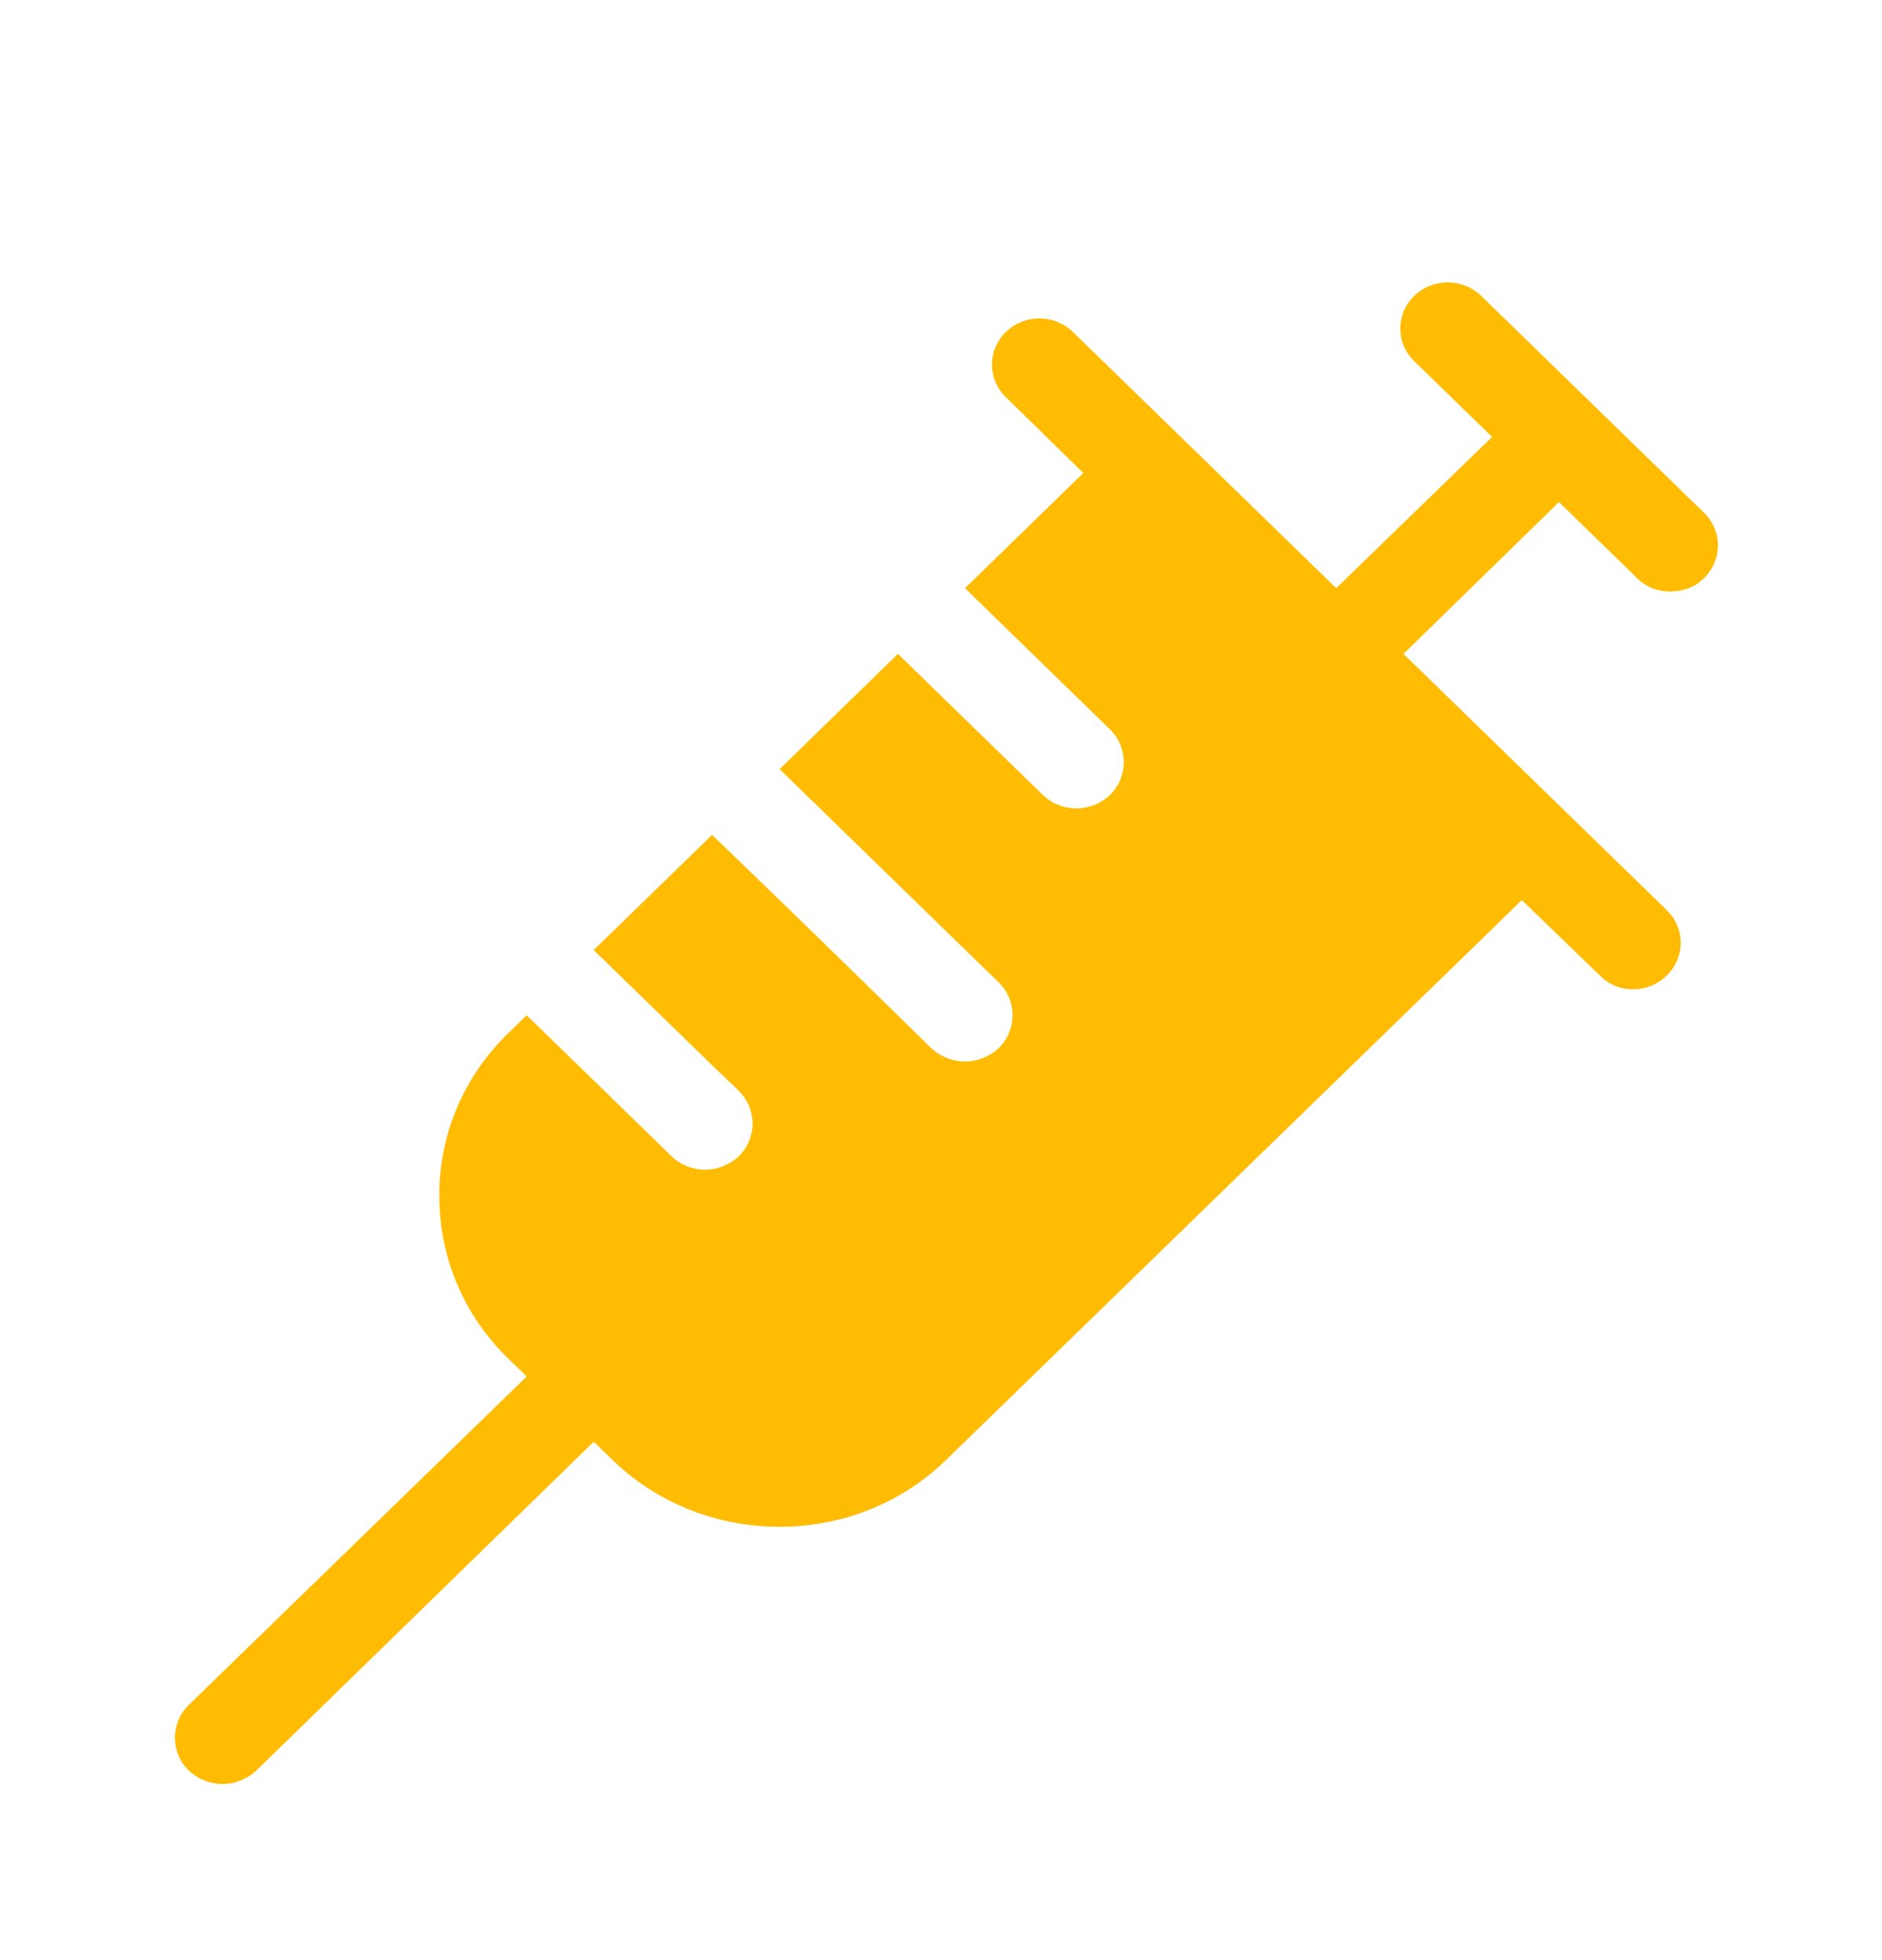 <svg xmlns="http://www.w3.org/2000/svg" width="24" height="25" viewBox="0 0 24 25" fill="none"><g clip-path="url(#clip0_263_2172)"><path d="M19.879 6.405L17.898 8.34L21.256 11.609C21.492 11.839 21.492 12.211 21.256 12.441C21.135 12.559 20.983 12.618 20.825 12.618C20.668 12.618 20.516 12.559 20.401 12.441L19.407 11.48L12.08 18.606C11.511 19.167 10.747 19.473 9.941 19.473C9.135 19.473 8.365 19.166 7.796 18.606L7.572 18.388L3.268 22.583C3.147 22.695 2.99 22.754 2.838 22.754C2.686 22.754 2.529 22.695 2.408 22.583C2.171 22.353 2.171 21.976 2.408 21.745L6.717 17.556L6.492 17.338C5.916 16.784 5.602 16.04 5.602 15.25C5.602 14.459 5.917 13.721 6.492 13.167L6.717 12.949L8.565 14.748C8.68 14.861 8.838 14.919 8.99 14.919C9.141 14.919 9.299 14.861 9.42 14.748C9.656 14.519 9.656 14.147 9.42 13.911L9.069 13.575L7.571 12.117L9.081 10.648L9.942 11.48L10.808 12.323L11.875 13.368C11.996 13.48 12.154 13.539 12.306 13.539C12.457 13.539 12.615 13.48 12.736 13.368C12.972 13.132 12.972 12.761 12.736 12.53L9.942 9.81L11.451 8.34L13.3 10.14C13.415 10.252 13.572 10.311 13.724 10.311C13.876 10.311 14.039 10.252 14.154 10.14C14.39 9.91 14.39 9.532 14.154 9.302L12.306 7.502L13.815 6.033L12.827 5.066C12.591 4.836 12.591 4.464 12.827 4.234C13.063 4.004 13.445 4.004 13.682 4.234L17.04 7.502L19.028 5.573L18.034 4.606C17.798 4.376 17.798 4.005 18.034 3.774C18.27 3.544 18.652 3.544 18.889 3.774L21.731 6.541C21.967 6.771 21.967 7.142 21.731 7.373C21.616 7.491 21.458 7.544 21.301 7.544C21.143 7.544 20.991 7.491 20.876 7.373L19.883 6.406L19.879 6.405Z" fill="#FFBC02"></path></g><defs><clipPath id="clip0_263_2172"><rect width="24" height="24" fill="white" transform="translate(0 0.5)"></rect></clipPath></defs></svg>